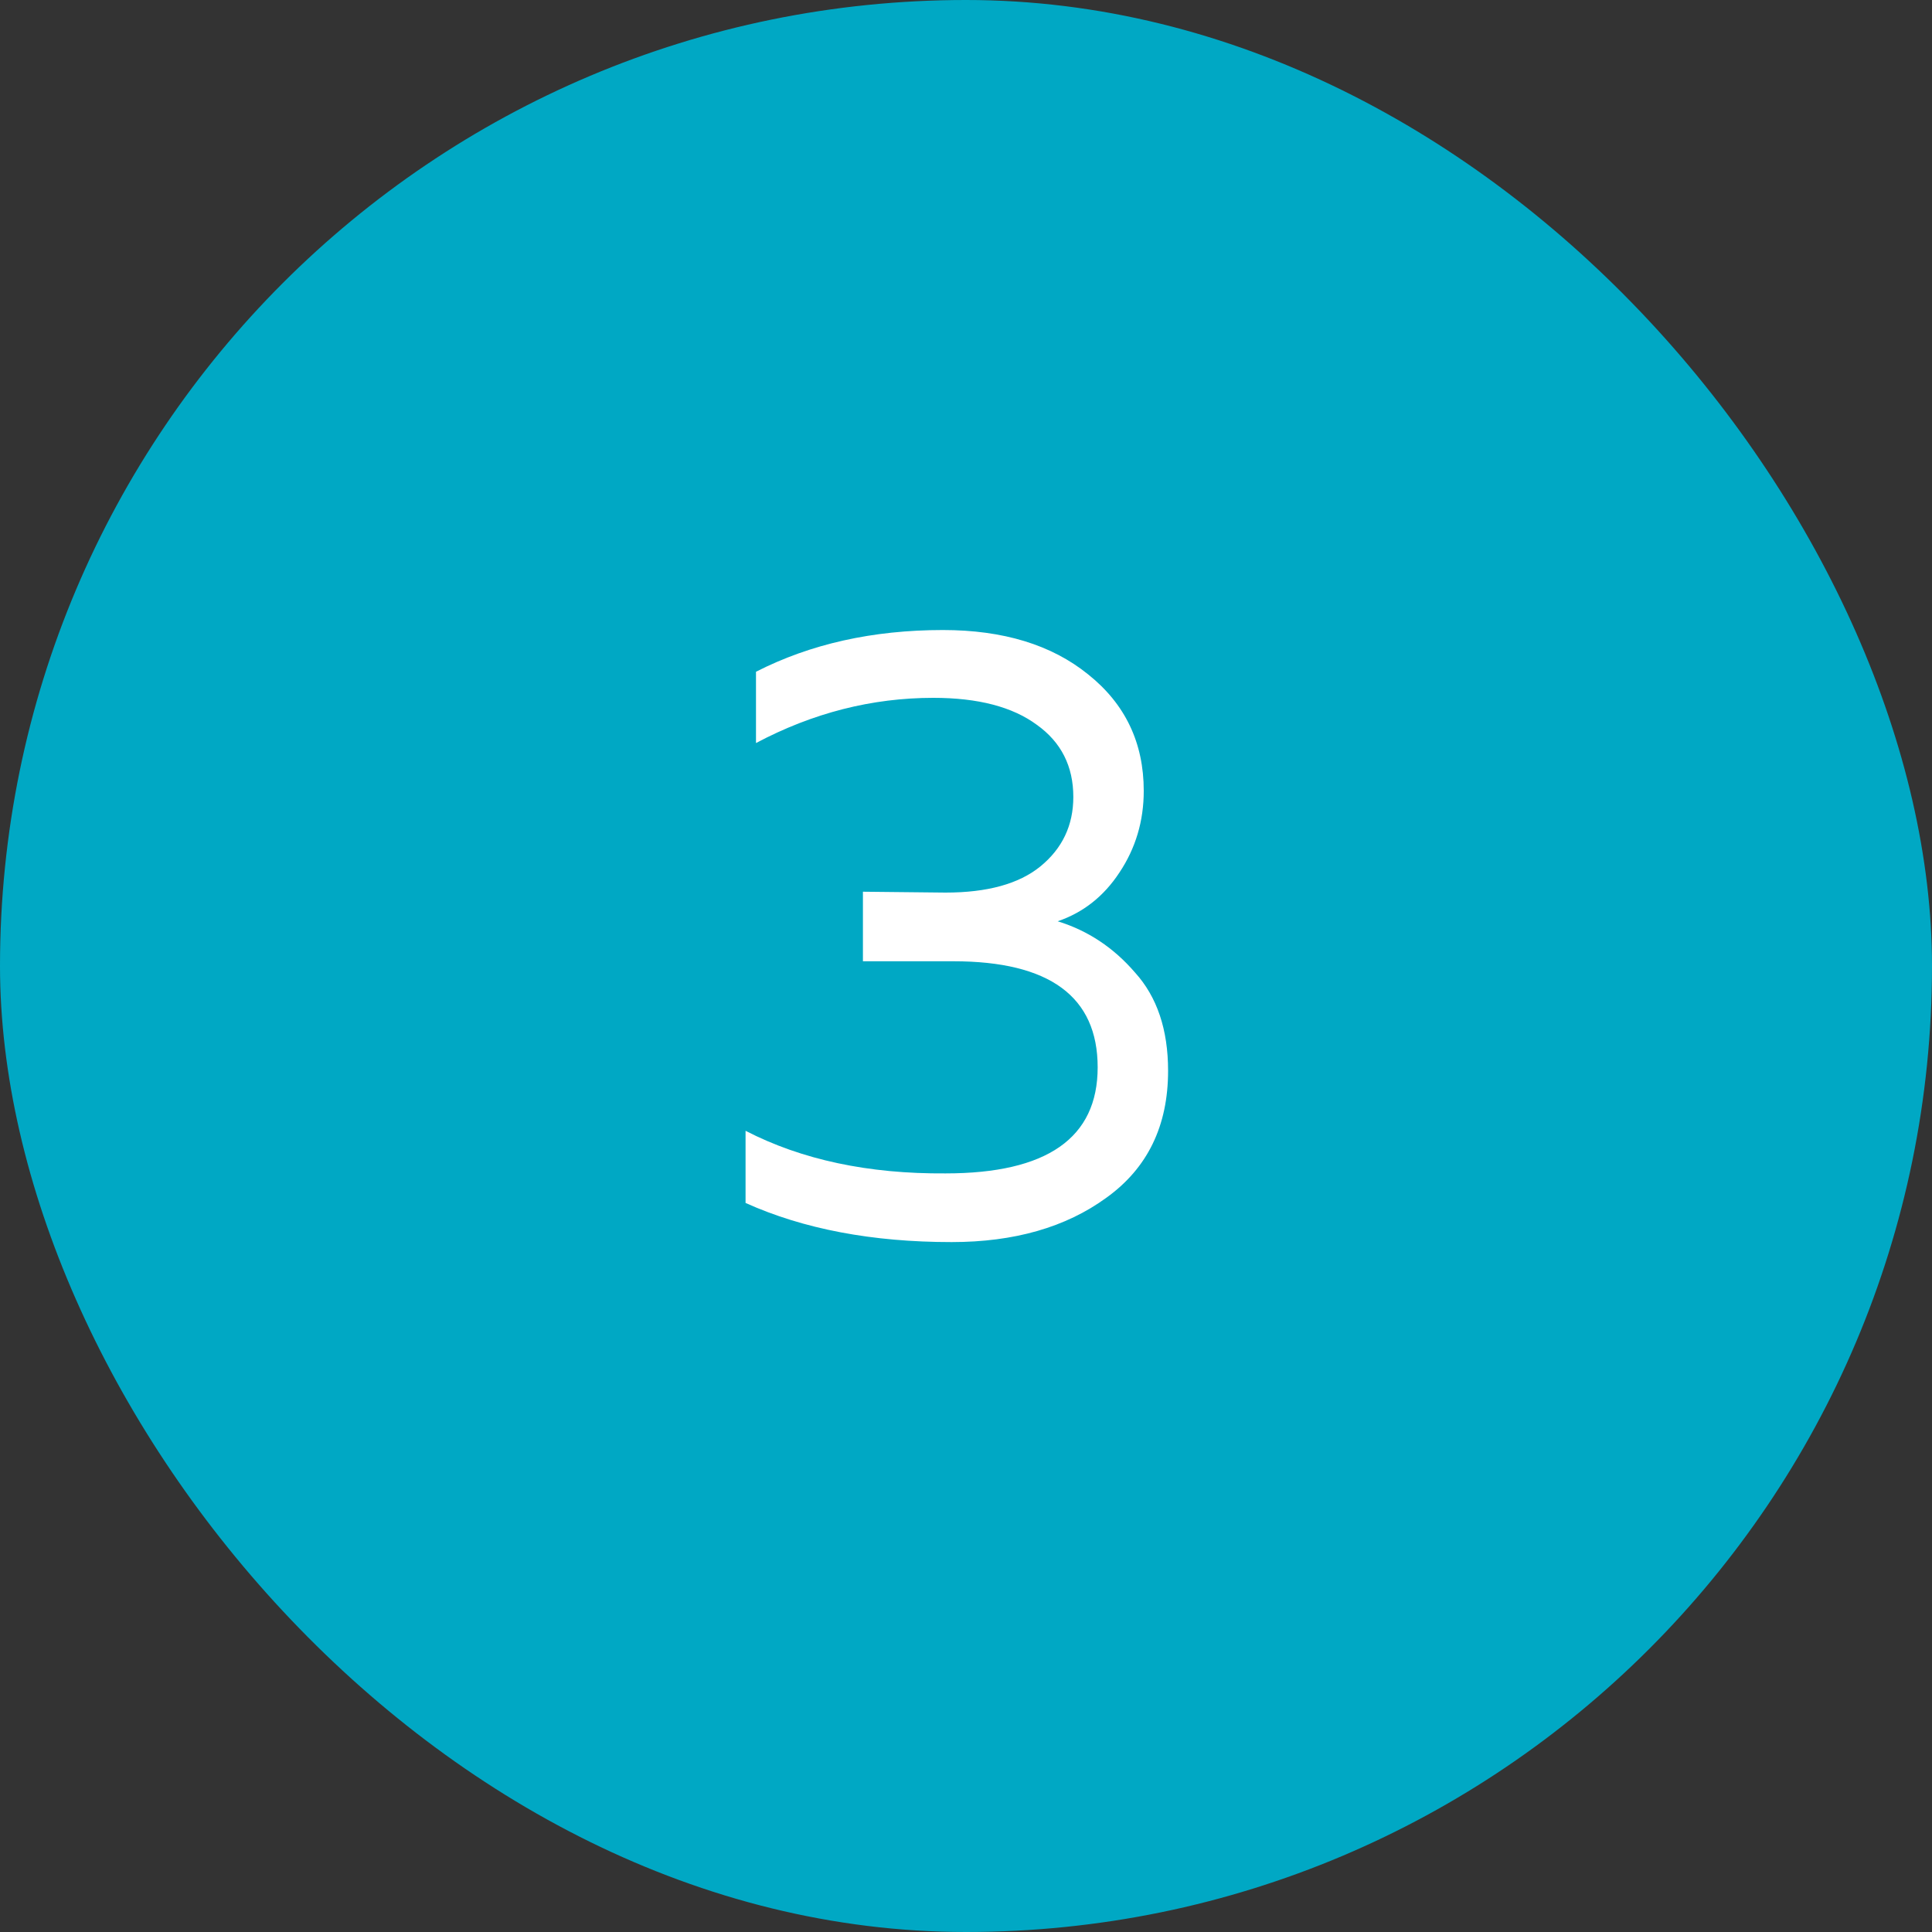 <?xml version="1.0" encoding="UTF-8"?> <svg xmlns="http://www.w3.org/2000/svg" width="40" height="40" viewBox="0 0 40 40" fill="none"><rect x="0" y="0" width="40" height="40" fill="#333333" stroke="none"/> <rect width="40" height="40" rx="20" fill="#00A8C4"></rect> <path d="M23.68 16.374C23.68 16.998 23.512 17.562 23.176 18.066C22.852 18.558 22.426 18.894 21.898 19.074C22.522 19.266 23.056 19.62 23.5 20.136C23.956 20.64 24.184 21.318 24.184 22.17C24.184 23.31 23.758 24.186 22.906 24.798C22.066 25.41 20.998 25.716 19.702 25.716C18.058 25.716 16.636 25.446 15.436 24.906V23.412C16.6 24.012 17.98 24.306 19.576 24.294C21.676 24.294 22.726 23.562 22.726 22.098C22.726 20.634 21.73 19.902 19.738 19.902H17.866V18.462L19.576 18.48C20.44 18.48 21.094 18.3 21.538 17.94C21.994 17.568 22.222 17.088 22.222 16.5C22.222 15.864 21.97 15.366 21.466 15.006C20.962 14.634 20.248 14.448 19.324 14.448C18.052 14.448 16.828 14.76 15.652 15.384V13.908C16.78 13.332 18.07 13.044 19.522 13.044C20.77 13.044 21.772 13.35 22.528 13.962C23.296 14.574 23.68 15.378 23.68 16.374Z" fill="white"></path> </svg> 